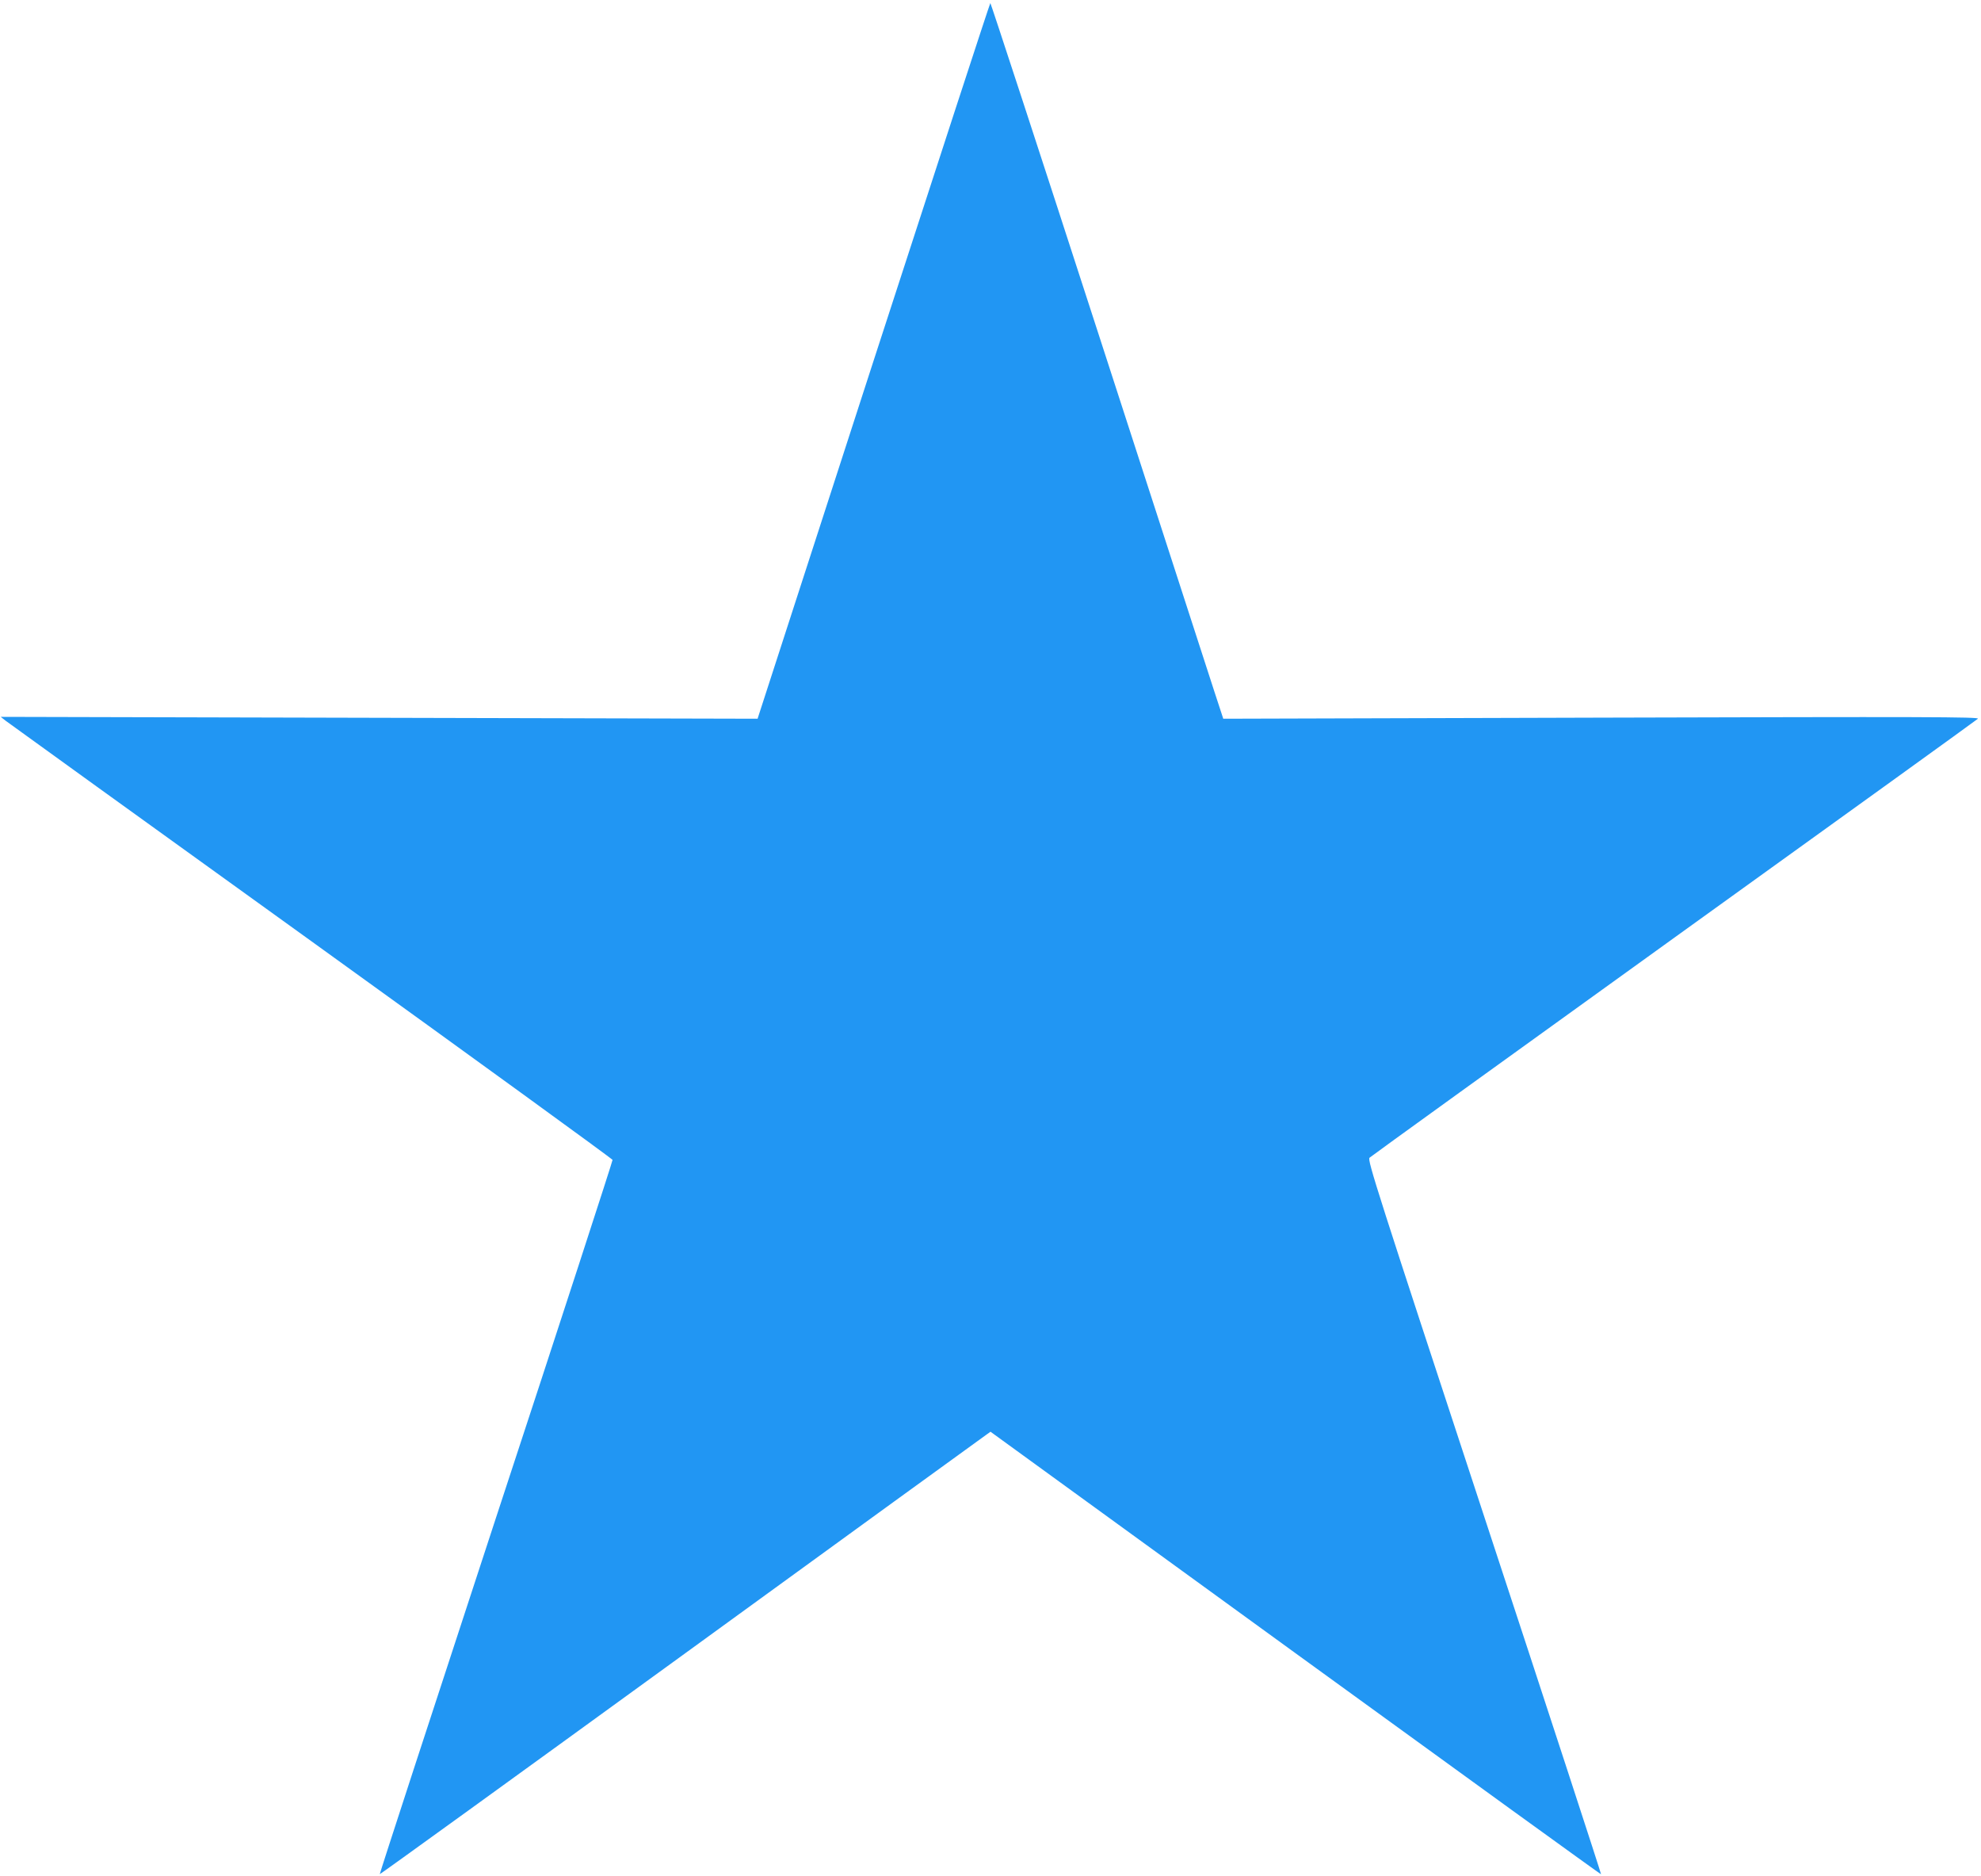 <?xml version="1.0" standalone="no"?>
<!DOCTYPE svg PUBLIC "-//W3C//DTD SVG 20010904//EN"
 "http://www.w3.org/TR/2001/REC-SVG-20010904/DTD/svg10.dtd">
<svg version="1.0" xmlns="http://www.w3.org/2000/svg"
 width="1280pt" height="1212pt" viewBox="0 0 1280 1212"
 preserveAspectRatio="xMidYMid meet">
<g transform="translate(0,1212) scale(0.1,-0.1)"
fill="#2196f3" stroke="none">
<path d="M5644 9788 l-749 -2311 -2445 6 -2445 6 30 -24 c17 -13 905 -654
1975 -1424 1070 -771 1946 -1407 1948 -1414 1 -6 -337 -1047 -753 -2311 -415
-1265 -753 -2301 -751 -2303 2 -2 876 630 1942 1404 1067 775 1954 1419 1972
1431 l32 23 1971 -1431 c1084 -787 1973 -1430 1974 -1428 2 2 -337 1041 -754
2308 -694 2111 -757 2306 -742 2321 9 9 894 647 1966 1419 1073 772 1957 1409
1965 1417 13 12 -347 13 -2431 7 l-2445 -7 -57 174 c-31 96 -368 1136 -749
2311 -381 1176 -696 2138 -699 2138 -3 0 -342 -1040 -755 -2312z"/>
</g>
</svg>
